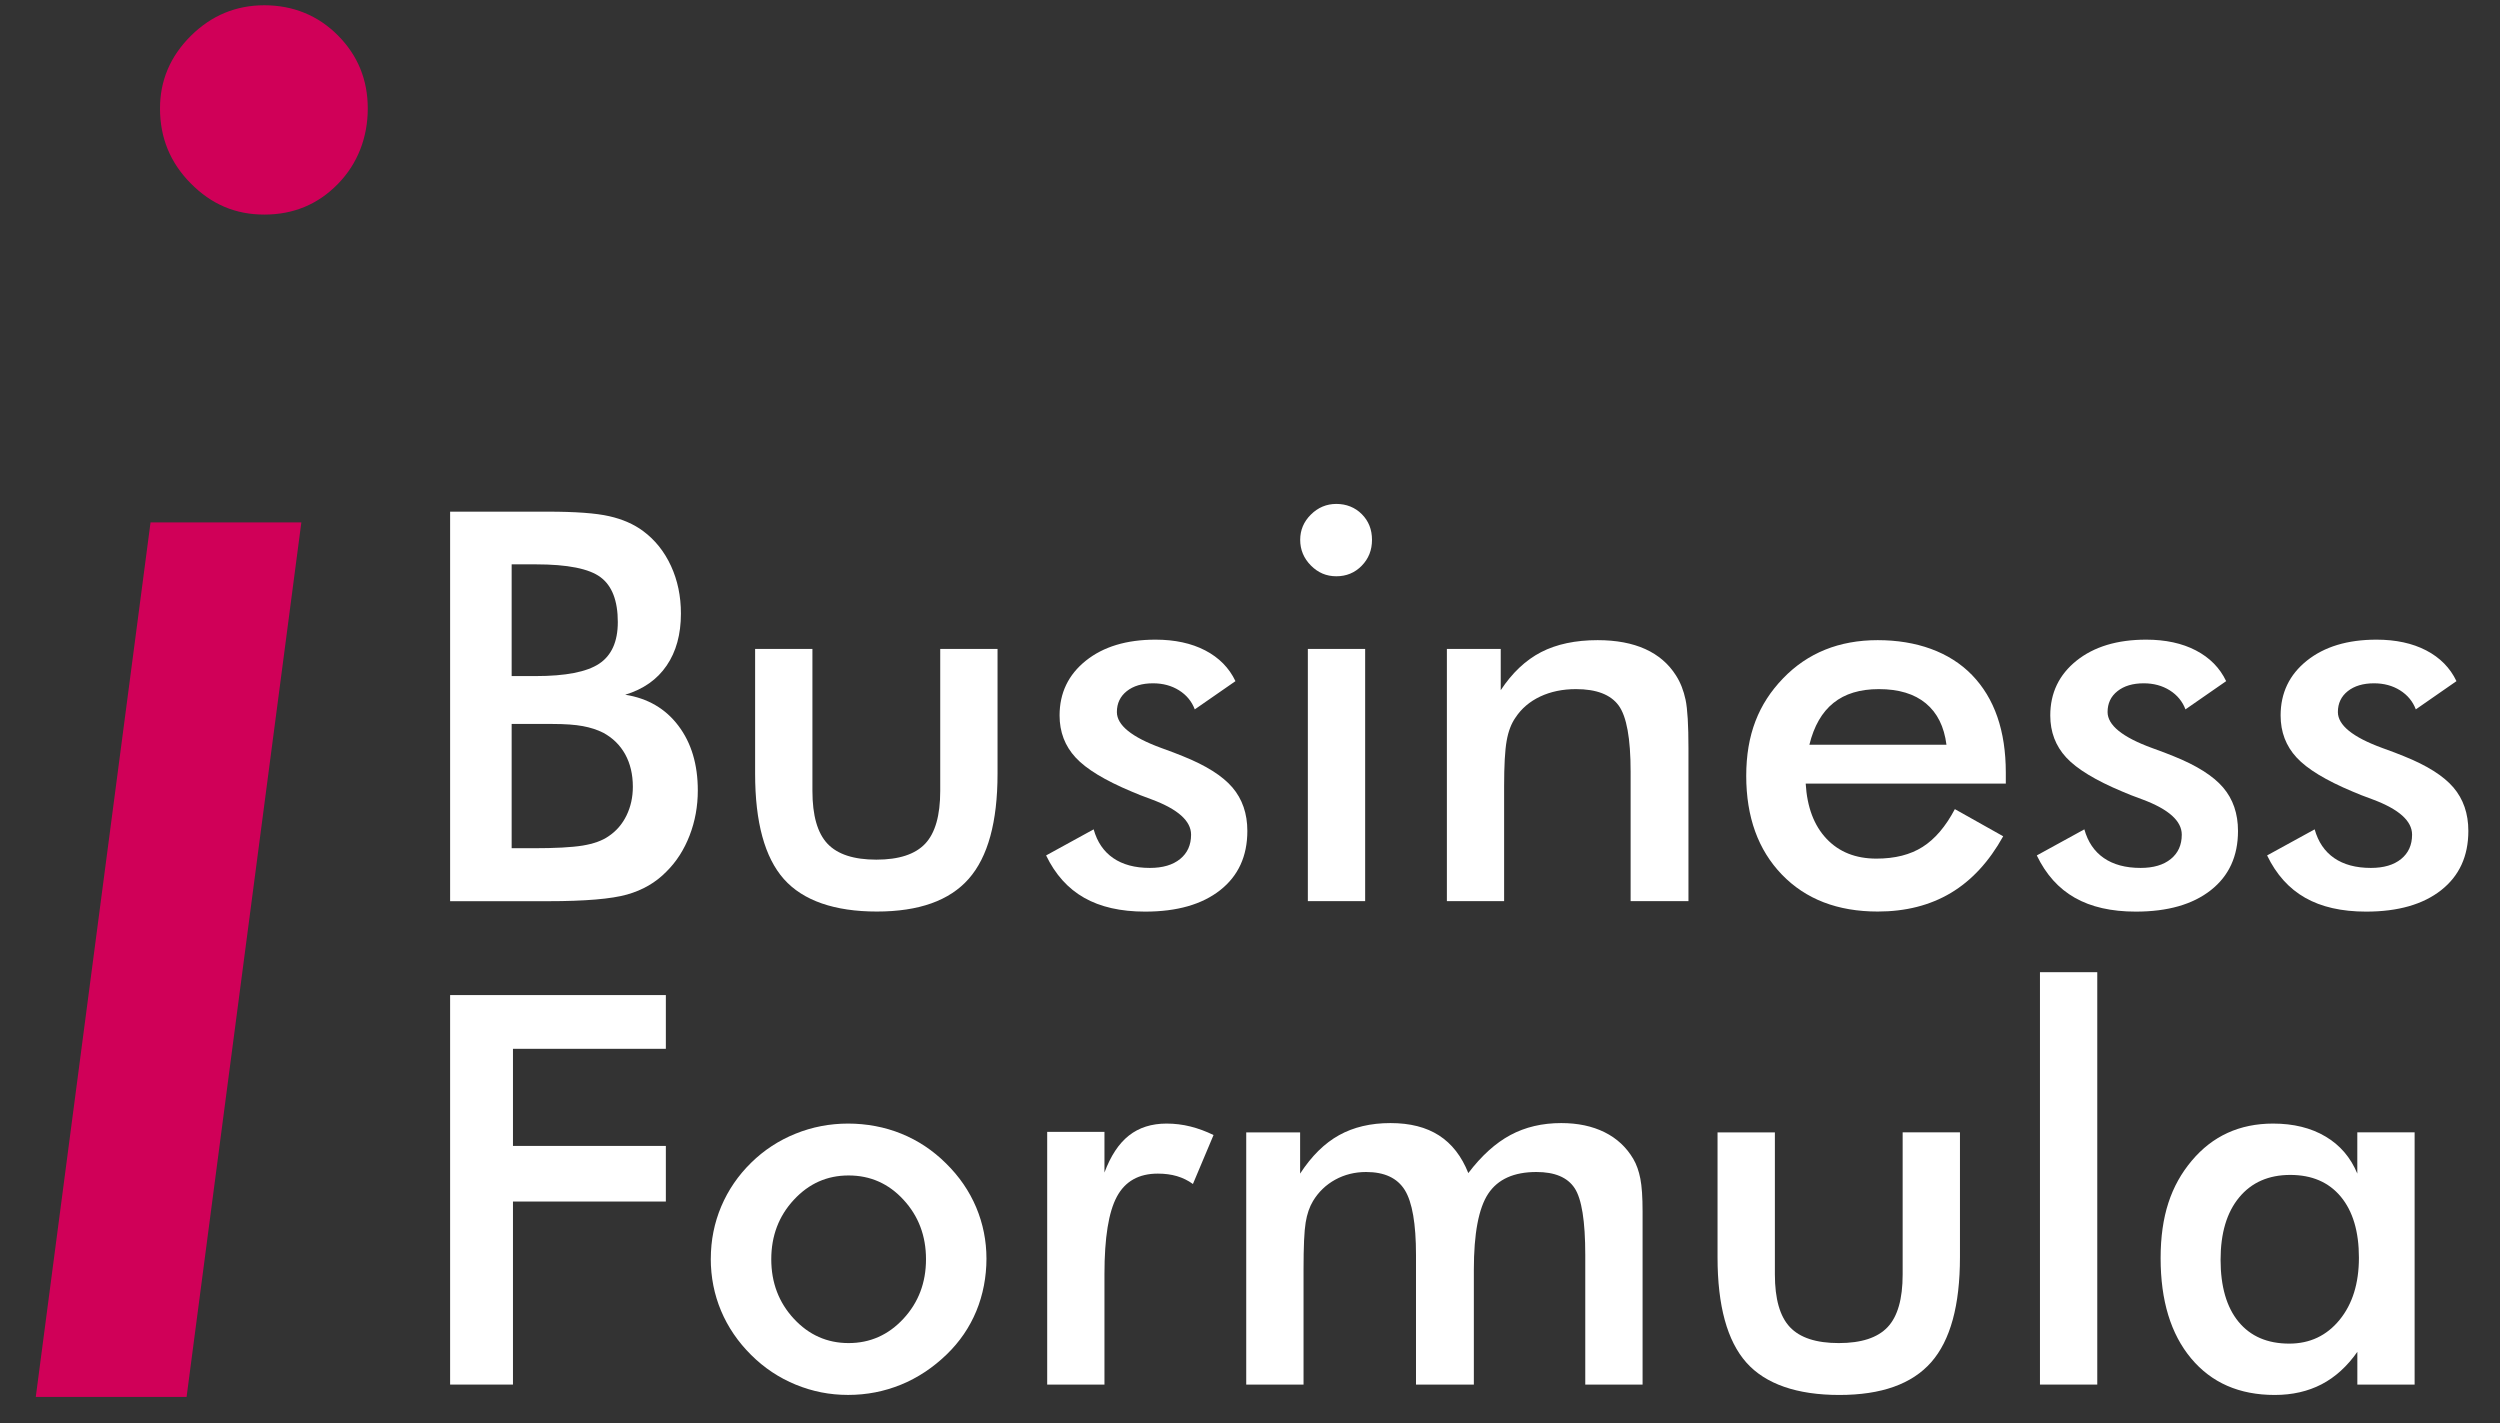 <svg width="65" height="37" viewBox="0 0 65 37" fill="none" xmlns="http://www.w3.org/2000/svg">
<rect x="0" y="0" width="65" height="37" fill="#333333" stroke="none"/>
<g clip-path="url(#clip0_654_8297)">
<path d="M0.93 36.321L3.914 13.582H7.835L4.851 36.321H0.93ZM4.16 2.821C4.16 2.092 4.428 1.463 4.962 0.932C5.497 0.402 6.134 0.137 6.873 0.137C7.613 0.137 8.267 0.398 8.785 0.92C9.303 1.441 9.562 2.075 9.562 2.82C9.562 3.566 9.303 4.254 8.785 4.783C8.267 5.314 7.63 5.579 6.873 5.579C6.117 5.579 5.496 5.31 4.962 4.771C4.427 4.233 4.16 3.583 4.16 2.82V2.821Z" fill="#D00058"/>
<path d="M11.703 23.43V13.303H14.237C14.96 13.303 15.494 13.342 15.839 13.421C16.185 13.499 16.479 13.628 16.722 13.808C17.033 14.039 17.274 14.341 17.446 14.715C17.618 15.088 17.704 15.501 17.704 15.953C17.704 16.493 17.58 16.944 17.333 17.305C17.086 17.668 16.726 17.92 16.255 18.063C16.841 18.155 17.302 18.424 17.638 18.869C17.975 19.314 18.143 19.875 18.143 20.553C18.143 20.964 18.072 21.354 17.93 21.722C17.788 22.091 17.587 22.405 17.326 22.663C17.052 22.944 16.711 23.143 16.303 23.258C15.896 23.373 15.212 23.431 14.25 23.431H11.703V23.43ZM13.303 17.578H13.927C14.705 17.578 15.256 17.471 15.579 17.256C15.901 17.042 16.063 16.681 16.063 16.174C16.063 15.621 15.914 15.232 15.616 15.009C15.319 14.785 14.756 14.673 13.927 14.673H13.303V17.579V17.578ZM13.303 22.054H13.866C14.438 22.054 14.866 22.031 15.149 21.985C15.433 21.938 15.657 21.858 15.822 21.743C16.023 21.609 16.179 21.429 16.289 21.203C16.399 20.977 16.454 20.728 16.454 20.456C16.454 20.133 16.387 19.852 16.255 19.612C16.122 19.372 15.932 19.186 15.685 19.052C15.529 18.973 15.352 18.916 15.153 18.879C14.954 18.842 14.69 18.823 14.36 18.823H13.303V22.054Z" fill="white"/>
<path d="M21.123 16.872V20.566C21.123 21.203 21.254 21.659 21.514 21.936C21.775 22.213 22.198 22.351 22.785 22.351C23.37 22.351 23.794 22.213 24.055 21.936C24.315 21.66 24.446 21.203 24.446 20.566V16.872H25.936V20.117C25.936 21.371 25.686 22.282 25.187 22.849C24.688 23.416 23.892 23.7 22.798 23.7C21.704 23.7 20.881 23.419 20.381 22.856C19.883 22.294 19.633 21.38 19.633 20.117V16.873H21.123L21.123 16.872Z" fill="white"/>
<path d="M27.199 22.241L28.435 21.563C28.526 21.89 28.696 22.14 28.943 22.31C29.19 22.48 29.508 22.566 29.897 22.566C30.231 22.566 30.493 22.489 30.683 22.334C30.873 22.18 30.968 21.969 30.968 21.701C30.968 21.346 30.629 21.042 29.952 20.788C29.723 20.705 29.547 20.636 29.423 20.581C28.728 20.29 28.241 19.995 27.965 19.695C27.688 19.395 27.549 19.031 27.549 18.602C27.549 18.017 27.777 17.542 28.233 17.177C28.688 16.813 29.291 16.631 30.042 16.631C30.545 16.631 30.976 16.724 31.336 16.911C31.695 17.098 31.957 17.364 32.122 17.71L31.064 18.444C30.986 18.237 30.851 18.072 30.656 17.949C30.461 17.827 30.236 17.766 29.979 17.766C29.696 17.766 29.468 17.834 29.296 17.97C29.125 18.106 29.039 18.287 29.039 18.513C29.039 18.854 29.423 19.166 30.192 19.447C30.435 19.534 30.622 19.606 30.755 19.661C31.355 19.901 31.784 20.172 32.043 20.474C32.301 20.777 32.431 21.153 32.431 21.606C32.431 22.261 32.195 22.774 31.724 23.145C31.252 23.516 30.602 23.702 29.774 23.702C29.138 23.702 28.609 23.582 28.188 23.342C27.767 23.103 27.437 22.736 27.199 22.242V22.241Z" fill="white"/>
<path d="M33.805 14.036C33.805 13.783 33.897 13.563 34.083 13.379C34.268 13.195 34.489 13.102 34.745 13.102C35.002 13.102 35.231 13.191 35.407 13.368C35.584 13.546 35.672 13.768 35.672 14.036C35.672 14.303 35.583 14.528 35.404 14.71C35.226 14.892 35.006 14.983 34.745 14.983C34.484 14.983 34.268 14.89 34.083 14.703C33.898 14.516 33.805 14.294 33.805 14.036V14.036ZM34.004 23.43V16.872H35.494V23.43H34.004Z" fill="white"/>
<path d="M37.619 23.43V16.872H39.019V17.945C39.317 17.493 39.667 17.163 40.069 16.955C40.472 16.748 40.962 16.644 41.539 16.644C42.024 16.644 42.437 16.722 42.778 16.876C43.118 17.03 43.385 17.26 43.577 17.564C43.692 17.744 43.774 17.954 43.825 18.194C43.875 18.433 43.9 18.853 43.9 19.453V23.43H42.396V20.061C42.396 19.199 42.292 18.626 42.084 18.342C41.875 18.058 41.506 17.917 40.975 17.917C40.627 17.917 40.317 17.982 40.045 18.11C39.773 18.239 39.558 18.421 39.403 18.657C39.293 18.813 39.216 19.015 39.173 19.262C39.129 19.509 39.107 19.902 39.107 20.442V23.43H37.617L37.619 23.43Z" fill="white"/>
<path d="M52.152 20.373H46.948C46.984 20.986 47.165 21.465 47.49 21.808C47.815 22.152 48.247 22.324 48.788 22.324C49.268 22.324 49.669 22.223 49.989 22.019C50.309 21.816 50.588 21.489 50.826 21.037L52.083 21.743C51.717 22.402 51.263 22.893 50.723 23.216C50.183 23.538 49.549 23.7 48.821 23.7C47.778 23.7 46.947 23.38 46.329 22.739C45.711 22.098 45.402 21.242 45.402 20.172C45.402 19.102 45.721 18.299 46.36 17.637C46.998 16.975 47.819 16.644 48.821 16.644C49.823 16.644 50.686 16.946 51.272 17.55C51.858 18.155 52.151 19.001 52.151 20.089V20.373H52.152ZM50.608 19.363C50.548 18.892 50.37 18.534 50.072 18.287C49.774 18.04 49.367 17.917 48.85 17.917C48.36 17.917 47.966 18.037 47.669 18.277C47.371 18.516 47.163 18.879 47.044 19.363H50.608Z" fill="white"/>
<path d="M52.957 22.241L54.193 21.563C54.284 21.89 54.453 22.14 54.701 22.31C54.948 22.48 55.266 22.566 55.655 22.566C55.989 22.566 56.251 22.489 56.441 22.334C56.631 22.18 56.726 21.969 56.726 21.701C56.726 21.346 56.387 21.042 55.71 20.788C55.481 20.705 55.305 20.636 55.181 20.581C54.486 20.29 53.999 19.995 53.722 19.695C53.445 19.395 53.307 19.031 53.307 18.602C53.307 18.017 53.535 17.542 53.99 17.177C54.446 16.813 55.049 16.631 55.799 16.631C56.303 16.631 56.734 16.724 57.093 16.911C57.452 17.098 57.715 17.364 57.88 17.71L56.822 18.444C56.744 18.237 56.608 18.072 56.414 17.949C56.219 17.827 55.994 17.766 55.737 17.766C55.453 17.766 55.225 17.834 55.054 17.97C54.882 18.106 54.797 18.287 54.797 18.513C54.797 18.854 55.181 19.166 55.95 19.447C56.193 19.534 56.38 19.606 56.513 19.661C57.112 19.901 57.541 20.172 57.8 20.474C58.059 20.777 58.188 21.153 58.188 21.606C58.188 22.261 57.953 22.774 57.481 23.145C57.01 23.516 56.36 23.702 55.532 23.702C54.895 23.702 54.367 23.582 53.946 23.342C53.524 23.103 53.195 22.736 52.957 22.242V22.241Z" fill="white"/>
<path d="M58.945 22.241L60.181 21.563C60.273 21.89 60.442 22.14 60.689 22.31C60.936 22.48 61.254 22.566 61.643 22.566C61.977 22.566 62.239 22.489 62.429 22.334C62.619 22.18 62.714 21.969 62.714 21.701C62.714 21.346 62.375 21.042 61.698 20.788C61.469 20.705 61.293 20.636 61.169 20.581C60.474 20.29 59.987 19.995 59.711 19.695C59.434 19.395 59.296 19.031 59.296 18.602C59.296 18.017 59.523 17.542 59.979 17.177C60.434 16.813 61.037 16.631 61.788 16.631C62.291 16.631 62.722 16.724 63.082 16.911C63.441 17.098 63.703 17.364 63.868 17.71L62.811 18.444C62.733 18.237 62.597 18.072 62.402 17.949C62.207 17.827 61.982 17.766 61.725 17.766C61.442 17.766 61.214 17.834 61.042 17.97C60.871 18.106 60.785 18.287 60.785 18.513C60.785 18.854 61.169 19.166 61.938 19.447C62.181 19.534 62.368 19.606 62.501 19.661C63.101 19.901 63.53 20.172 63.789 20.474C64.047 20.777 64.177 21.153 64.177 21.606C64.177 22.261 63.941 22.774 63.47 23.145C62.998 23.516 62.348 23.702 61.52 23.702C60.884 23.702 60.355 23.582 59.934 23.342C59.513 23.103 59.183 22.736 58.945 22.242V22.241Z" fill="white"/>
<path d="M11.703 35.999V25.872H17.312V27.269H13.337V29.794H17.312V31.24H13.337V35.999H11.703Z" fill="white"/>
<path d="M18.481 32.727C18.481 32.248 18.572 31.794 18.752 31.368C18.933 30.941 19.192 30.562 19.531 30.23C19.865 29.902 20.25 29.651 20.684 29.476C21.119 29.3 21.575 29.213 22.051 29.213C22.526 29.213 23.002 29.3 23.434 29.476C23.867 29.651 24.255 29.909 24.598 30.25C24.941 30.587 25.202 30.968 25.381 31.391C25.559 31.816 25.648 32.26 25.648 32.727C25.648 33.193 25.56 33.665 25.384 34.089C25.208 34.514 24.951 34.89 24.612 35.217C24.255 35.562 23.859 35.824 23.424 36.002C22.989 36.179 22.532 36.268 22.051 36.268C21.57 36.268 21.126 36.179 20.692 36.002C20.257 35.824 19.87 35.567 19.531 35.23C19.188 34.889 18.927 34.507 18.748 34.082C18.57 33.658 18.48 33.206 18.48 32.726L18.481 32.727ZM24.076 32.741C24.076 32.132 23.881 31.617 23.492 31.195C23.104 30.772 22.627 30.562 22.064 30.562C21.501 30.562 21.031 30.773 20.64 31.195C20.249 31.616 20.053 32.132 20.053 32.741C20.053 33.35 20.249 33.865 20.64 34.287C21.031 34.709 21.506 34.92 22.064 34.92C22.622 34.92 23.098 34.709 23.489 34.287C23.88 33.865 24.076 33.35 24.076 32.741H24.076Z" fill="white"/>
<path d="M28.716 30.486C28.877 30.053 29.088 29.732 29.352 29.524C29.614 29.317 29.941 29.213 30.33 29.213C30.54 29.213 30.748 29.238 30.951 29.289C31.154 29.34 31.355 29.414 31.552 29.511L31.016 30.784C30.888 30.691 30.749 30.624 30.601 30.58C30.452 30.536 30.286 30.514 30.103 30.514C29.609 30.514 29.254 30.713 29.039 31.113C28.824 31.512 28.716 32.181 28.716 33.122V36H27.227V29.428H28.716V30.486V30.486Z" fill="white"/>
<path d="M33.892 35.999H32.402V29.442H33.803V30.514C34.1 30.057 34.438 29.724 34.815 29.515C35.193 29.305 35.638 29.2 36.151 29.2C36.664 29.2 37.08 29.307 37.414 29.521C37.748 29.736 38.002 30.062 38.176 30.5C38.52 30.048 38.885 29.718 39.271 29.511C39.658 29.303 40.099 29.2 40.593 29.2C41.023 29.2 41.398 29.279 41.719 29.438C42.039 29.597 42.288 29.829 42.467 30.134C42.55 30.276 42.61 30.447 42.649 30.645C42.688 30.844 42.707 31.127 42.707 31.496V35.999H41.217V32.63C41.217 31.75 41.125 31.17 40.939 30.89C40.754 30.611 40.423 30.472 39.947 30.472C39.361 30.472 38.944 30.66 38.694 31.036C38.445 31.412 38.32 32.07 38.32 33.011V35.999H36.816V32.63C36.816 31.819 36.719 31.256 36.525 30.942C36.33 30.628 35.995 30.472 35.519 30.472C35.226 30.472 34.958 30.539 34.715 30.672C34.473 30.806 34.281 30.991 34.139 31.226C34.047 31.378 33.983 31.565 33.947 31.786C33.91 32.008 33.892 32.415 33.892 33.01V35.998L33.892 35.999Z" fill="white"/>
<path d="M46.147 29.441V33.136C46.147 33.772 46.277 34.228 46.538 34.505C46.799 34.782 47.222 34.92 47.808 34.92C48.394 34.92 48.817 34.782 49.078 34.505C49.339 34.229 49.469 33.772 49.469 33.136V29.441H50.959V32.686C50.959 33.94 50.71 34.851 50.211 35.418C49.711 35.986 48.915 36.269 47.822 36.269C46.728 36.269 45.904 35.988 45.405 35.426C44.906 34.863 44.656 33.95 44.656 32.686V29.442H46.146L46.147 29.441Z" fill="white"/>
<path d="M53.039 35.999V25.277H54.529V35.999H53.039Z" fill="white"/>
<path d="M62.781 35.999H61.291V35.148C61.025 35.527 60.715 35.808 60.361 35.992C60.006 36.176 59.6 36.269 59.142 36.269C58.222 36.269 57.498 35.952 56.969 35.318C56.44 34.684 56.176 33.816 56.176 32.713C56.176 31.611 56.446 30.821 56.986 30.178C57.526 29.535 58.231 29.213 59.1 29.213C59.631 29.213 60.086 29.325 60.463 29.549C60.841 29.772 61.116 30.094 61.29 30.513V29.441H62.78V35.999L62.781 35.999ZM61.332 32.7C61.332 32.022 61.175 31.494 60.862 31.115C60.548 30.737 60.11 30.548 59.547 30.548C58.984 30.548 58.541 30.743 58.219 31.132C57.896 31.522 57.735 32.063 57.735 32.755C57.735 33.446 57.891 33.988 58.202 34.366C58.514 34.745 58.953 34.934 59.52 34.934C60.056 34.934 60.492 34.728 60.828 34.318C61.164 33.907 61.332 33.368 61.332 32.699V32.7Z" fill="white"/>
</g>
<defs>
<clipPath id="clip0_654_8297">
<path d="M0.93 0.137H64.176V36.321H0.93V0.137Z" fill="white"/>
</clipPath>
</defs>
</svg>
